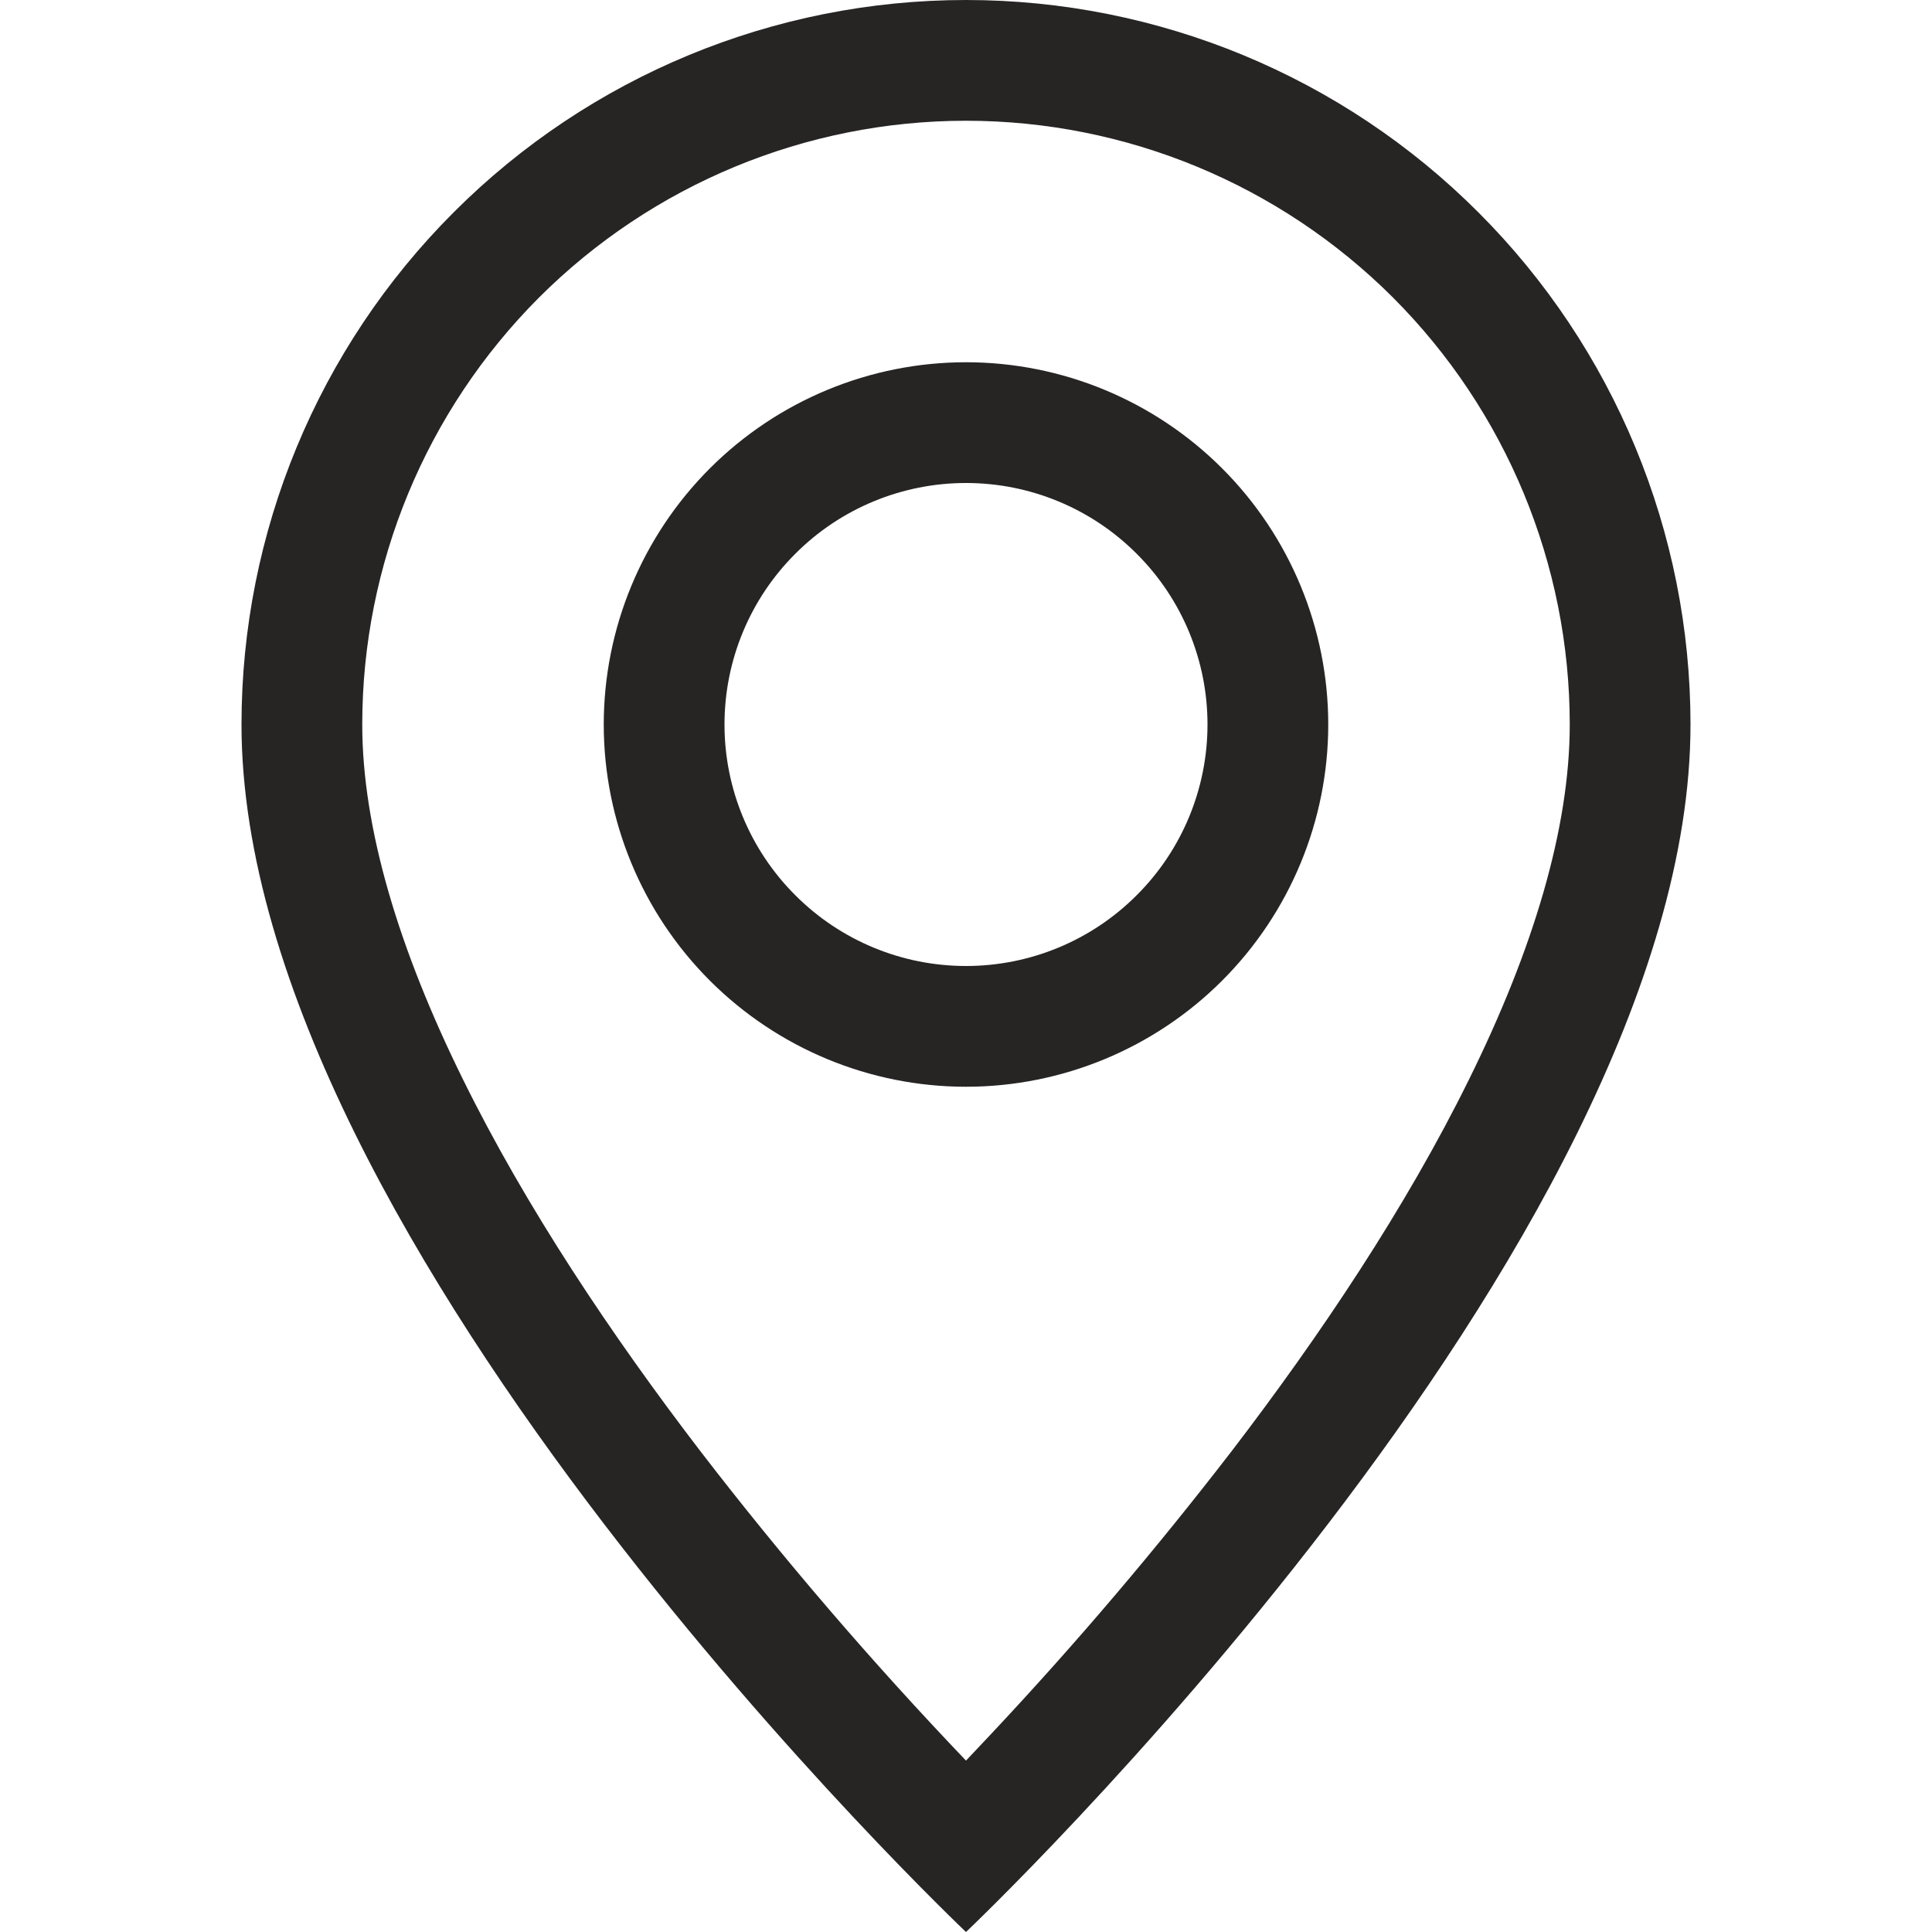 <?xml version="1.0" encoding="UTF-8"?> <svg xmlns="http://www.w3.org/2000/svg" width="14" height="14" viewBox="0 0 14 14" fill="none"> <g clip-path="url(#clip0_17_2903)"> <path fill-rule="evenodd" clip-rule="evenodd" d="M10.645 7.822C11.109 6.884 11.375 6.004 11.375 5.25C11.375 4.09 10.914 2.977 10.094 2.156C9.273 1.336 8.16 0.875 7 0.875C5.84 0.875 4.727 1.336 3.906 2.156C3.086 2.977 2.625 4.09 2.625 5.25C2.625 6.004 2.892 6.884 3.355 7.822C3.813 8.752 4.434 9.678 5.07 10.509C5.672 11.292 6.317 12.043 7 12.758L7.182 12.565C7.798 11.909 8.381 11.222 8.93 10.509C9.566 9.678 10.187 8.752 10.645 7.822ZM7 14C7 14 12.25 9.025 12.25 5.25C12.25 3.858 11.697 2.522 10.712 1.538C9.728 0.553 8.392 0 7 0C5.608 0 4.272 0.553 3.288 1.538C2.303 2.522 1.75 3.858 1.75 5.25C1.75 9.025 7 14 7 14Z" fill="#272424"></path> <path fill-rule="evenodd" clip-rule="evenodd" d="M7 7C7.464 7 7.909 6.816 8.237 6.487C8.566 6.159 8.75 5.714 8.75 5.25C8.75 4.786 8.566 4.341 8.237 4.013C7.909 3.684 7.464 3.5 7 3.5C6.536 3.5 6.091 3.684 5.763 4.013C5.434 4.341 5.25 4.786 5.25 5.25C5.25 5.714 5.434 6.159 5.763 6.487C6.091 6.816 6.536 7 7 7ZM7 7.875C7.696 7.875 8.364 7.598 8.856 7.106C9.348 6.614 9.625 5.946 9.625 5.25C9.625 4.554 9.348 3.886 8.856 3.394C8.364 2.902 7.696 2.625 7 2.625C6.304 2.625 5.636 2.902 5.144 3.394C4.652 3.886 4.375 4.554 4.375 5.25C4.375 5.946 4.652 6.614 5.144 7.106C5.636 7.598 6.304 7.875 7 7.875Z" fill="#272424"></path> </g> <defs> <clipPath id="clip0_17_2903"> <rect width="14" height="14" fill="white"></rect> </clipPath> </defs> </svg> 